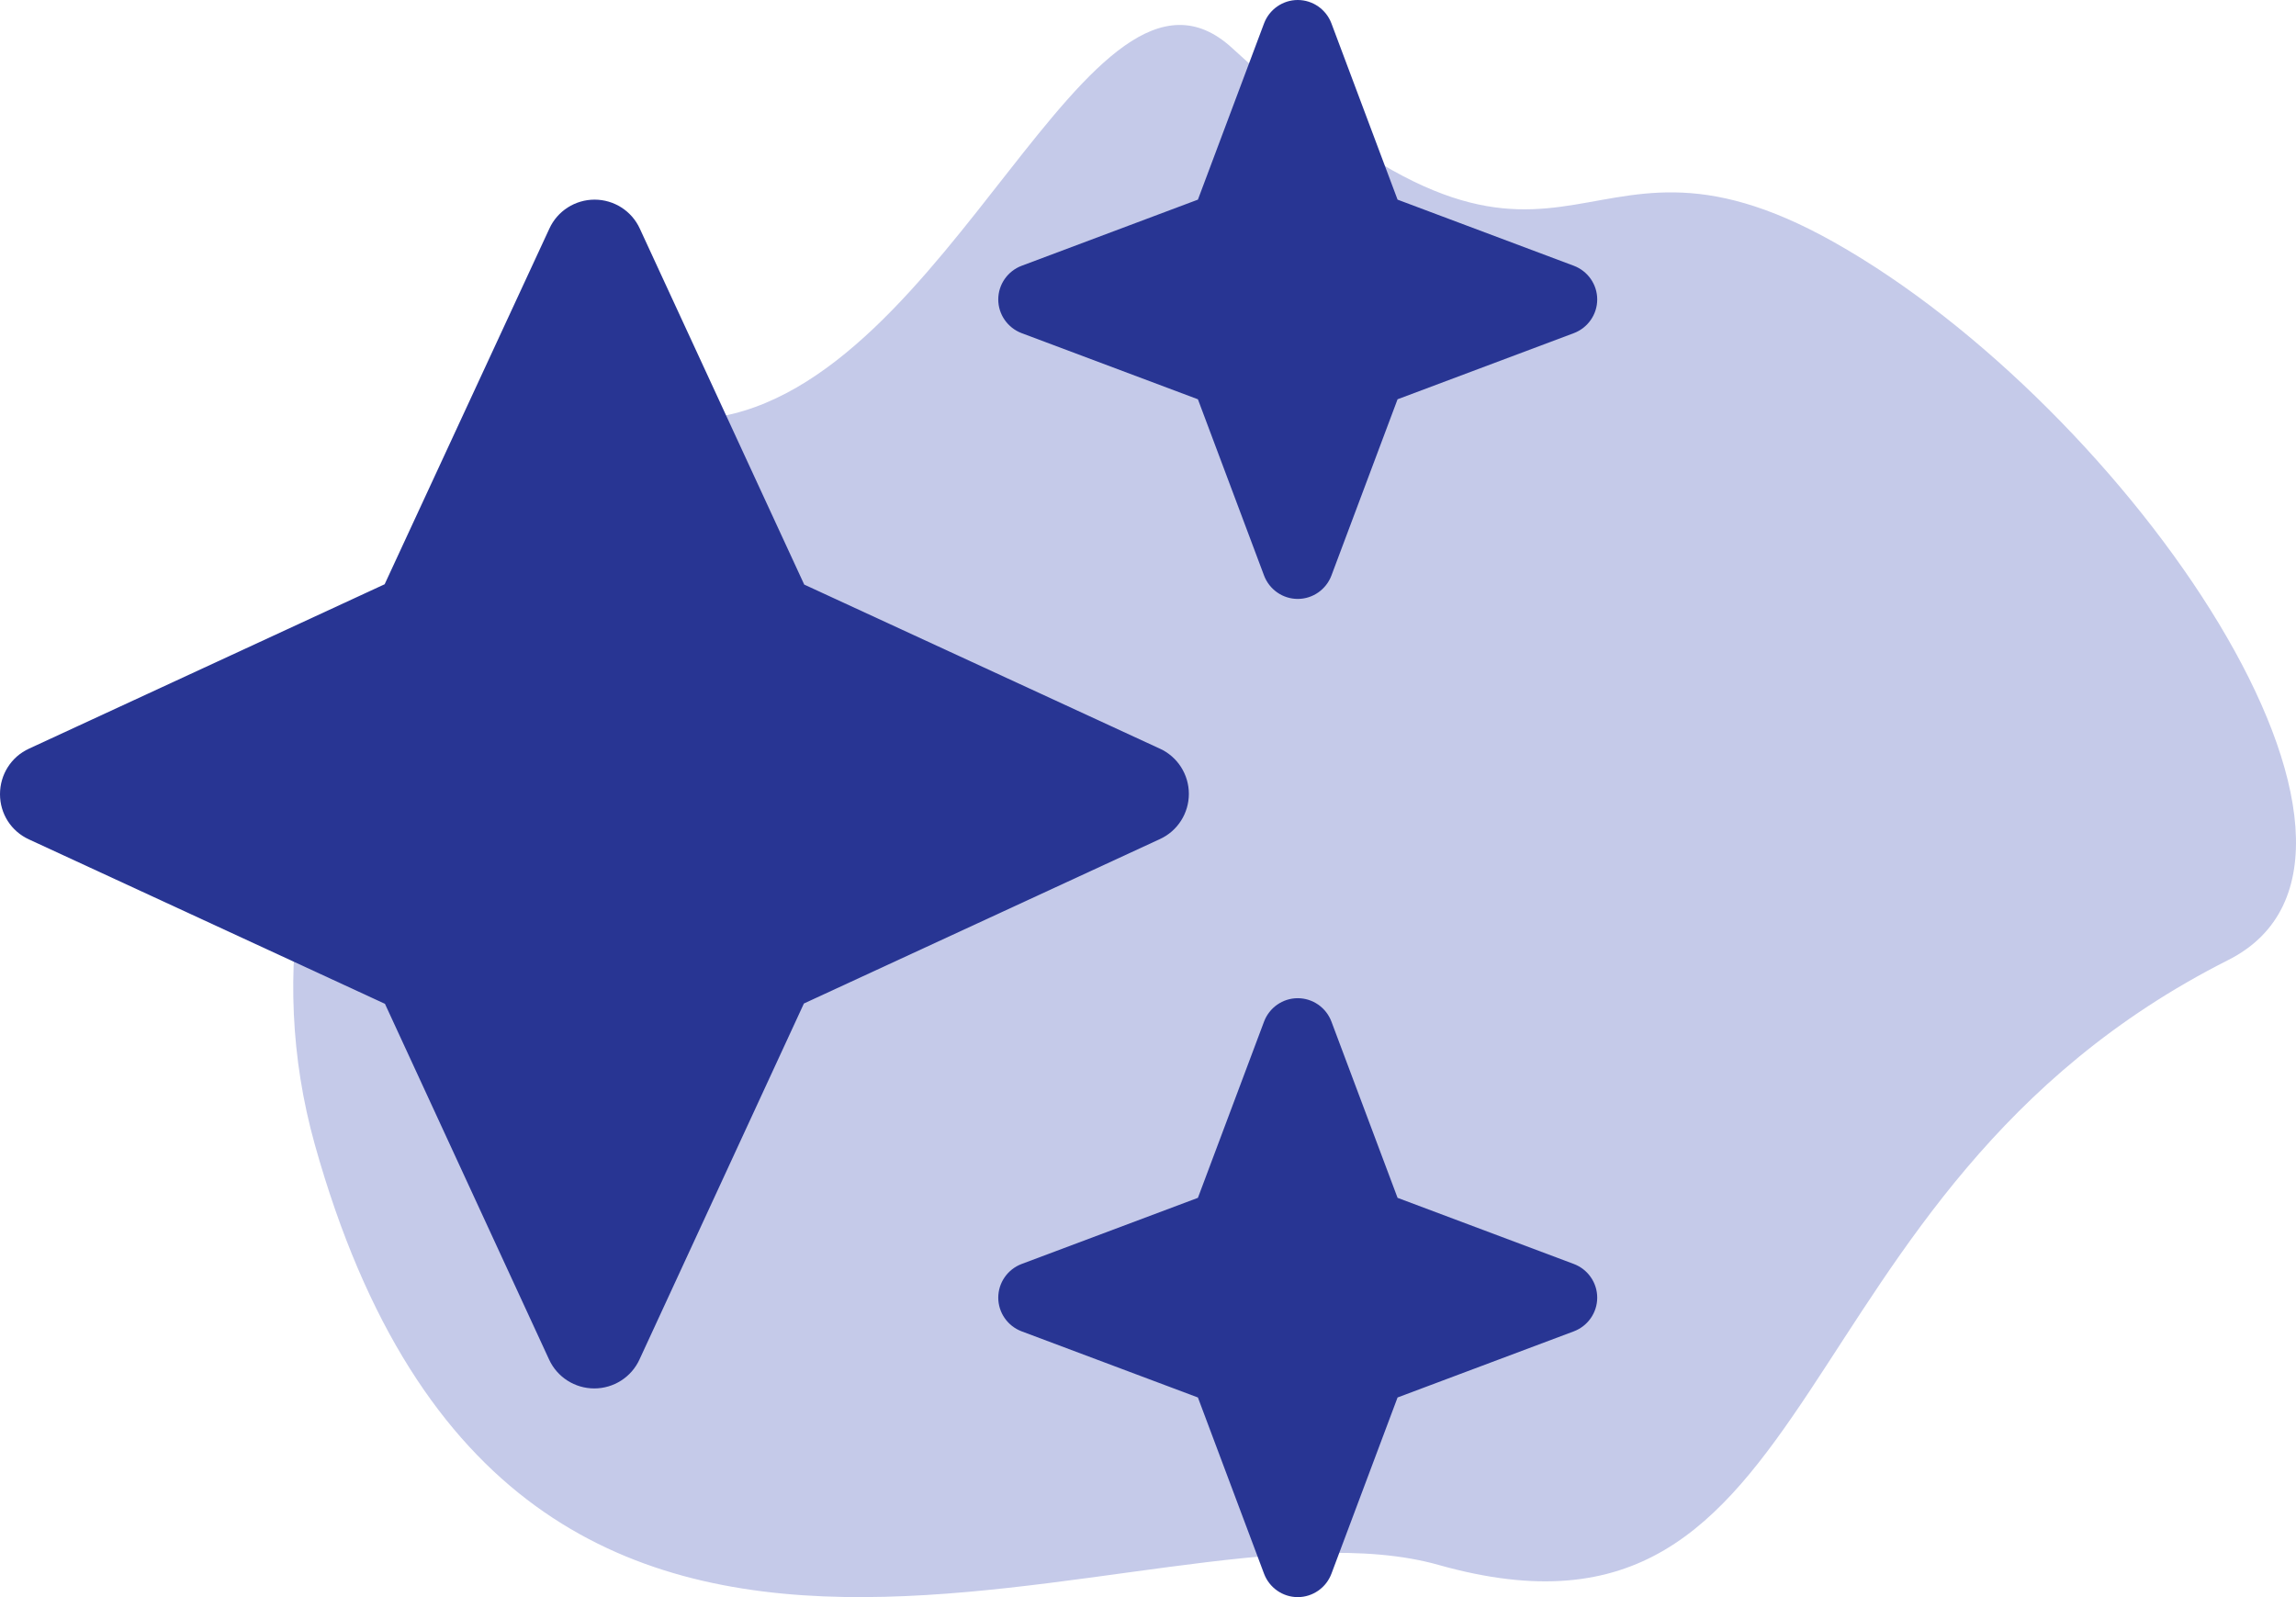 <svg width="736" height="512" viewBox="0 0 736 512" fill="none" xmlns="http://www.w3.org/2000/svg">
<path fill-rule="evenodd" clip-rule="evenodd" d="M714.274 307.763C566.935 382.075 588.074 537.461 461.114 501.669C367.794 475.363 166.188 600.338 100.904 366.871C69.555 254.759 150.747 144.317 227.922 133.995C305.099 123.674 349.172 -26.685 394.994 15.421C504.997 116.53 501.702 29.186 587.842 77.607C682.006 130.543 780.775 274.225 714.274 307.763Z" fill="#C5CAE9"/>
<path d="M327.5 85.2C323 86.9 320 91.2 320 96C320 100.8 323 105.1 327.5 106.8L384 128L405.2 184.5C406.9 189 411.2 192 416 192C420.8 192 425.1 189 426.8 184.5L448 128L504.5 106.8C509 105.1 512 100.8 512 96C512 91.2 509 86.9 504.5 85.2L448 64L426.8 7.5C425.1 3 420.8 0 416 0C411.2 0 406.9 3 405.2 7.5L384 64L327.5 85.2ZM205.1 73.3C202.5 67.6 196.8 64 190.6 64C184.4 64 178.7 67.6 176.1 73.3L123.3 187.3L9.3 240C3.6 242.6 0 248.3 0 254.6C0 260.9 3.6 266.5 9.3 269.1L123.4 321.8L176 435.8C178.6 441.5 184.3 445.1 190.5 445.1C196.7 445.1 202.4 441.5 205 435.8L257.7 321.7L371.8 269C377.5 266.4 381.1 260.7 381.1 254.5C381.1 248.3 377.5 242.6 371.8 240L257.8 187.4L205.1 73.3ZM384 384L327.5 405.2C323 406.9 320 411.2 320 416C320 420.8 323 425.1 327.5 426.8L384 448L405.2 504.5C406.9 509 411.2 512 416 512C420.8 512 425.1 509 426.8 504.5L448 448L504.5 426.8C509 425.1 512 420.8 512 416C512 411.2 509 406.9 504.5 405.2L448 384L426.8 327.5C425.1 323 420.8 320 416 320C411.2 320 406.9 323 405.2 327.5L384 384Z" fill="#283593"/>
</svg>
